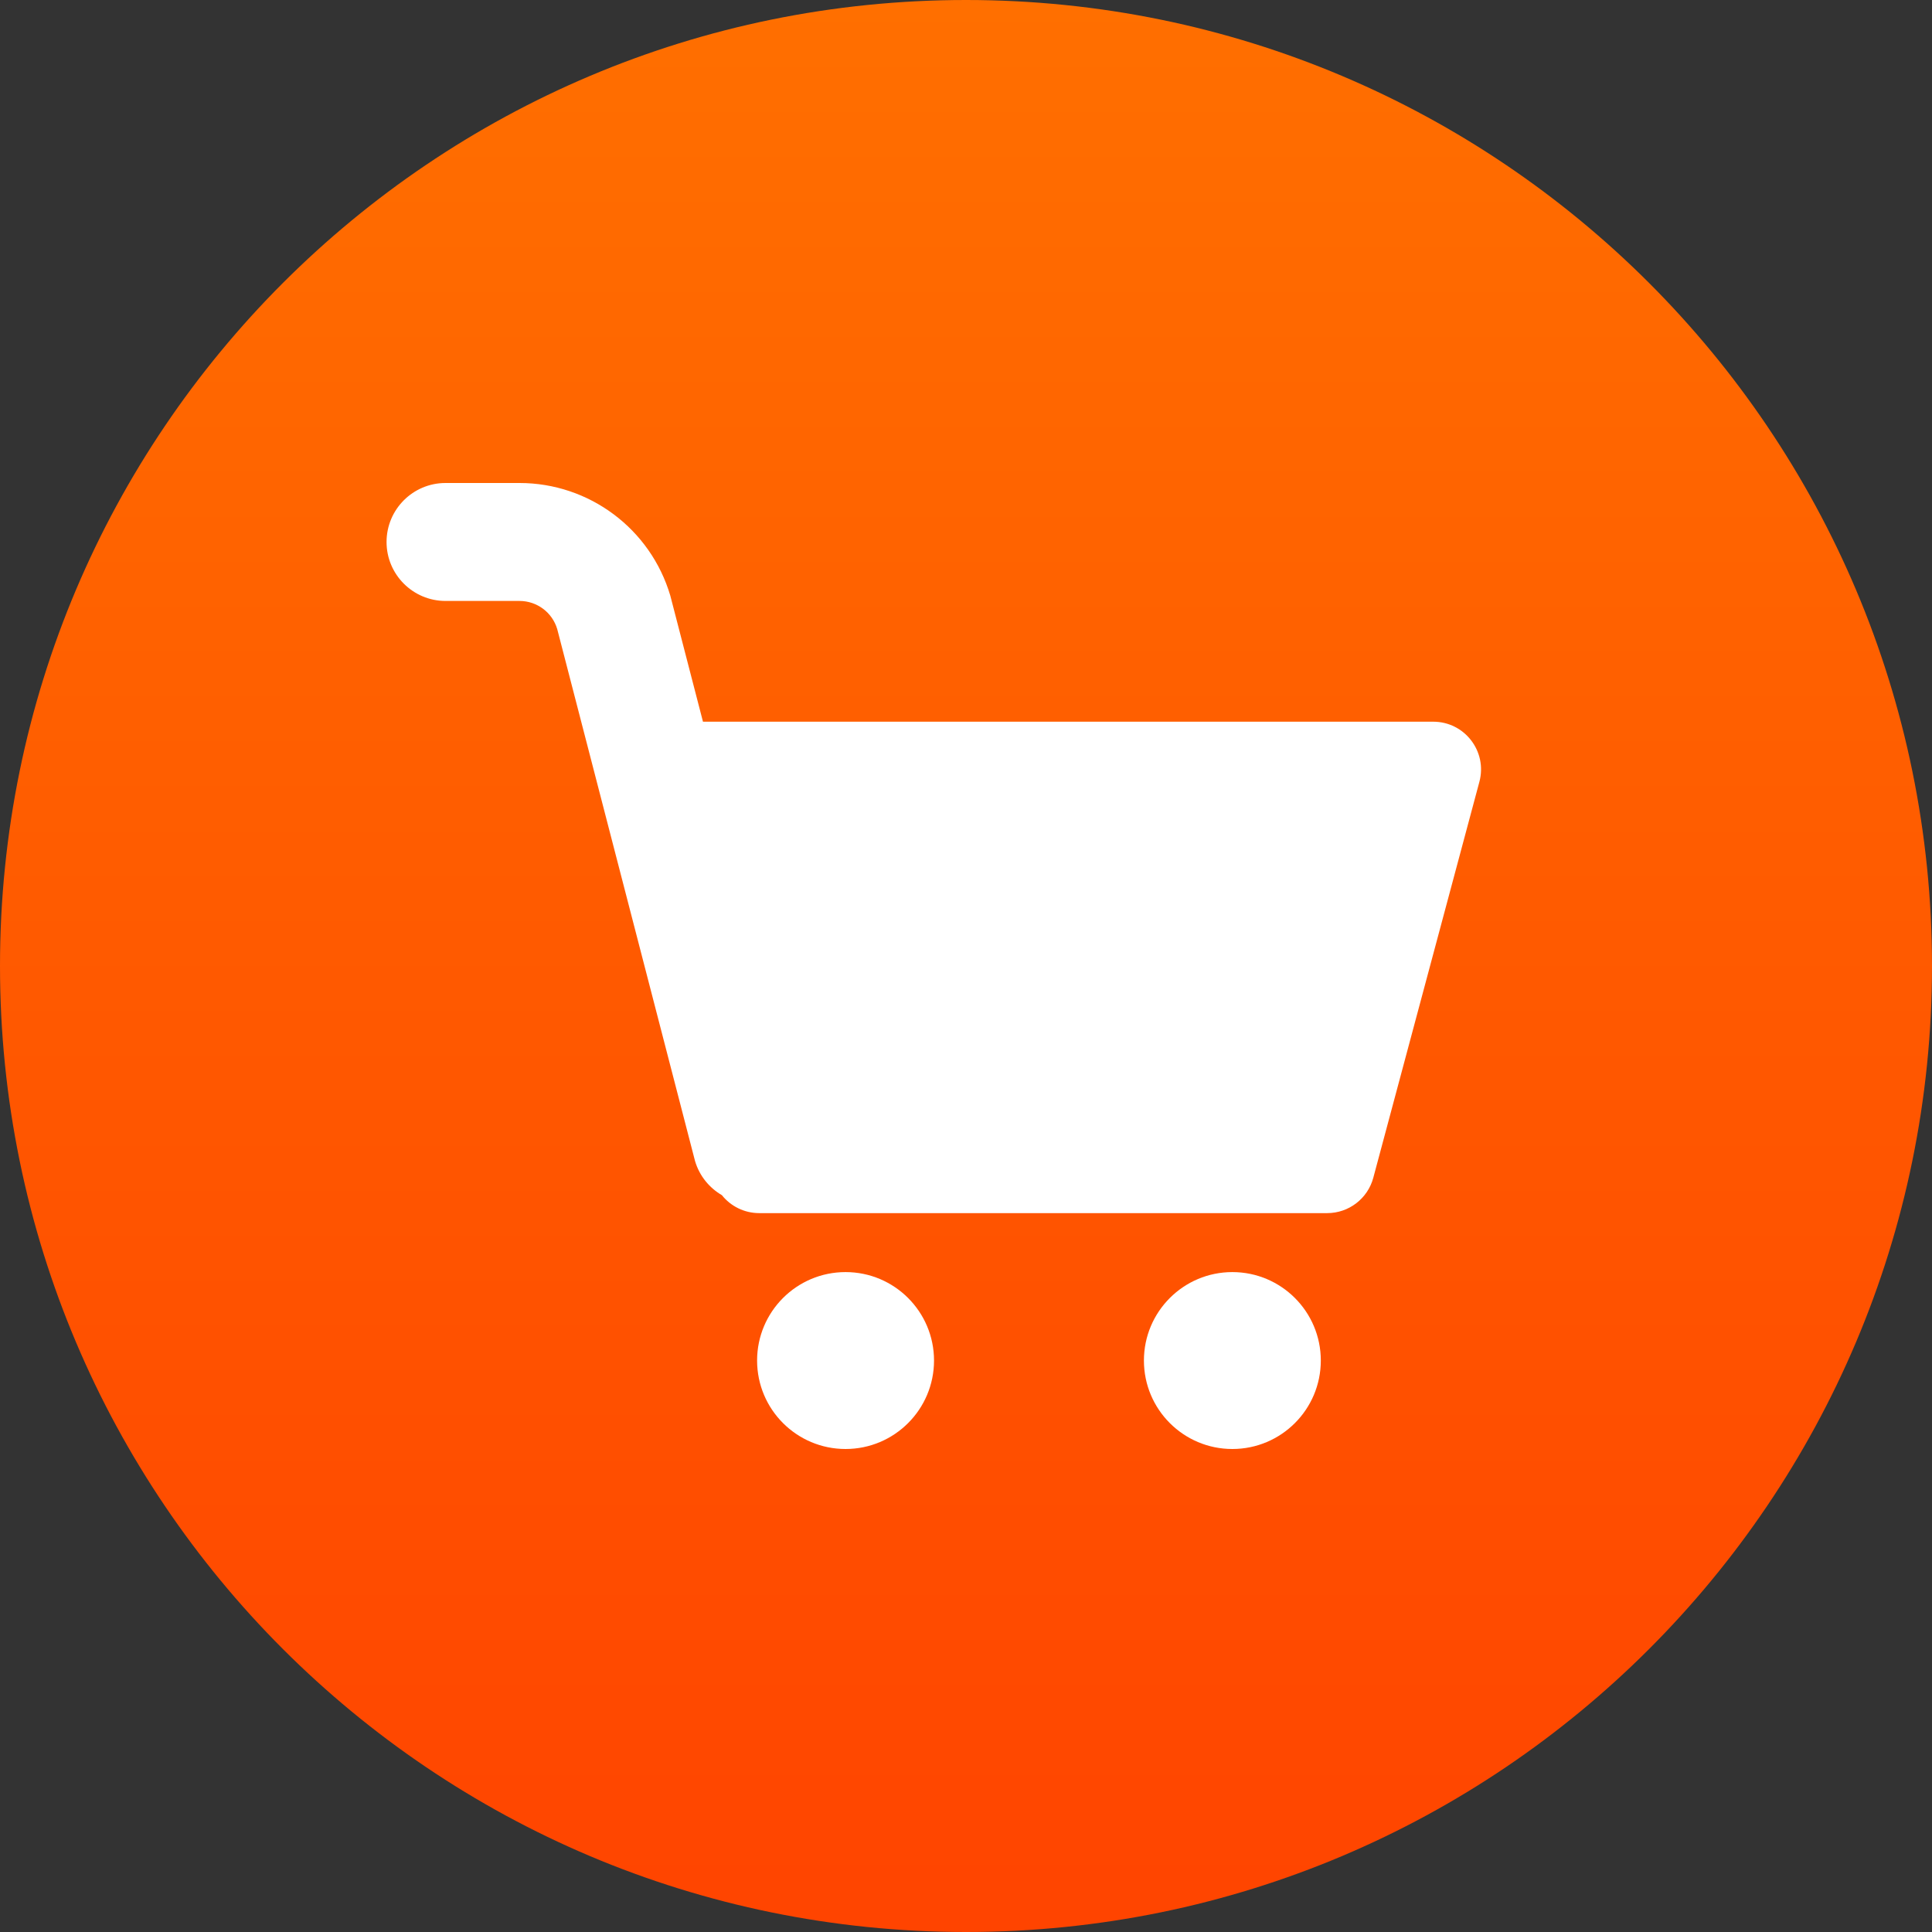 <svg width="100" height="100" viewBox="0 0 100 100" fill="none" xmlns="http://www.w3.org/2000/svg">
<rect x="0" y="0" width="100" height="100" fill="#333333" stroke="none"/>
<path d="M0 50C0 22.386 22.386 0 50 0C77.614 0 100 22.386 100 50C100 77.614 77.614 100 50 100C22.386 100 0 77.614 0 50Z" fill="url(#paint0_linear_2851_54254)"/>
<path d="M43.766 65.843C46.294 65.843 48.344 67.893 48.345 70.421C48.345 72.949 46.294 75 43.766 75C41.237 75 39.187 72.949 39.187 70.421C39.188 67.893 41.237 65.843 43.766 65.843ZM63.787 65.843C66.315 65.843 68.365 67.893 68.365 70.421C68.365 72.949 66.315 75 63.787 75C61.258 75 59.209 72.95 59.209 70.421C59.209 67.893 61.259 65.843 63.787 65.843ZM26.89 25C30.497 25 33.672 27.373 34.695 30.831L36.386 37.355H74.186C75.811 37.356 76.994 38.897 76.573 40.466L71.082 60.96C70.792 62.04 69.813 62.791 68.695 62.791H39.297C38.528 62.791 37.823 62.436 37.365 61.862C36.717 61.484 36.205 60.871 35.975 60.095L28.842 32.562C28.586 31.698 27.792 31.105 26.89 31.105H23.06C21.375 31.105 20.008 29.738 20.008 28.053C20.008 26.367 21.375 25 23.06 25H26.89Z" fill="white"/>
<defs>
<linearGradient id="paint0_linear_2851_54254" x1="50" y1="0" x2="50" y2="100" gradientUnits="userSpaceOnUse">
<stop stop-color="#FF6F00"/>
<stop offset="1" stop-color="#FF4400"/>
</linearGradient>
</defs>
</svg>
